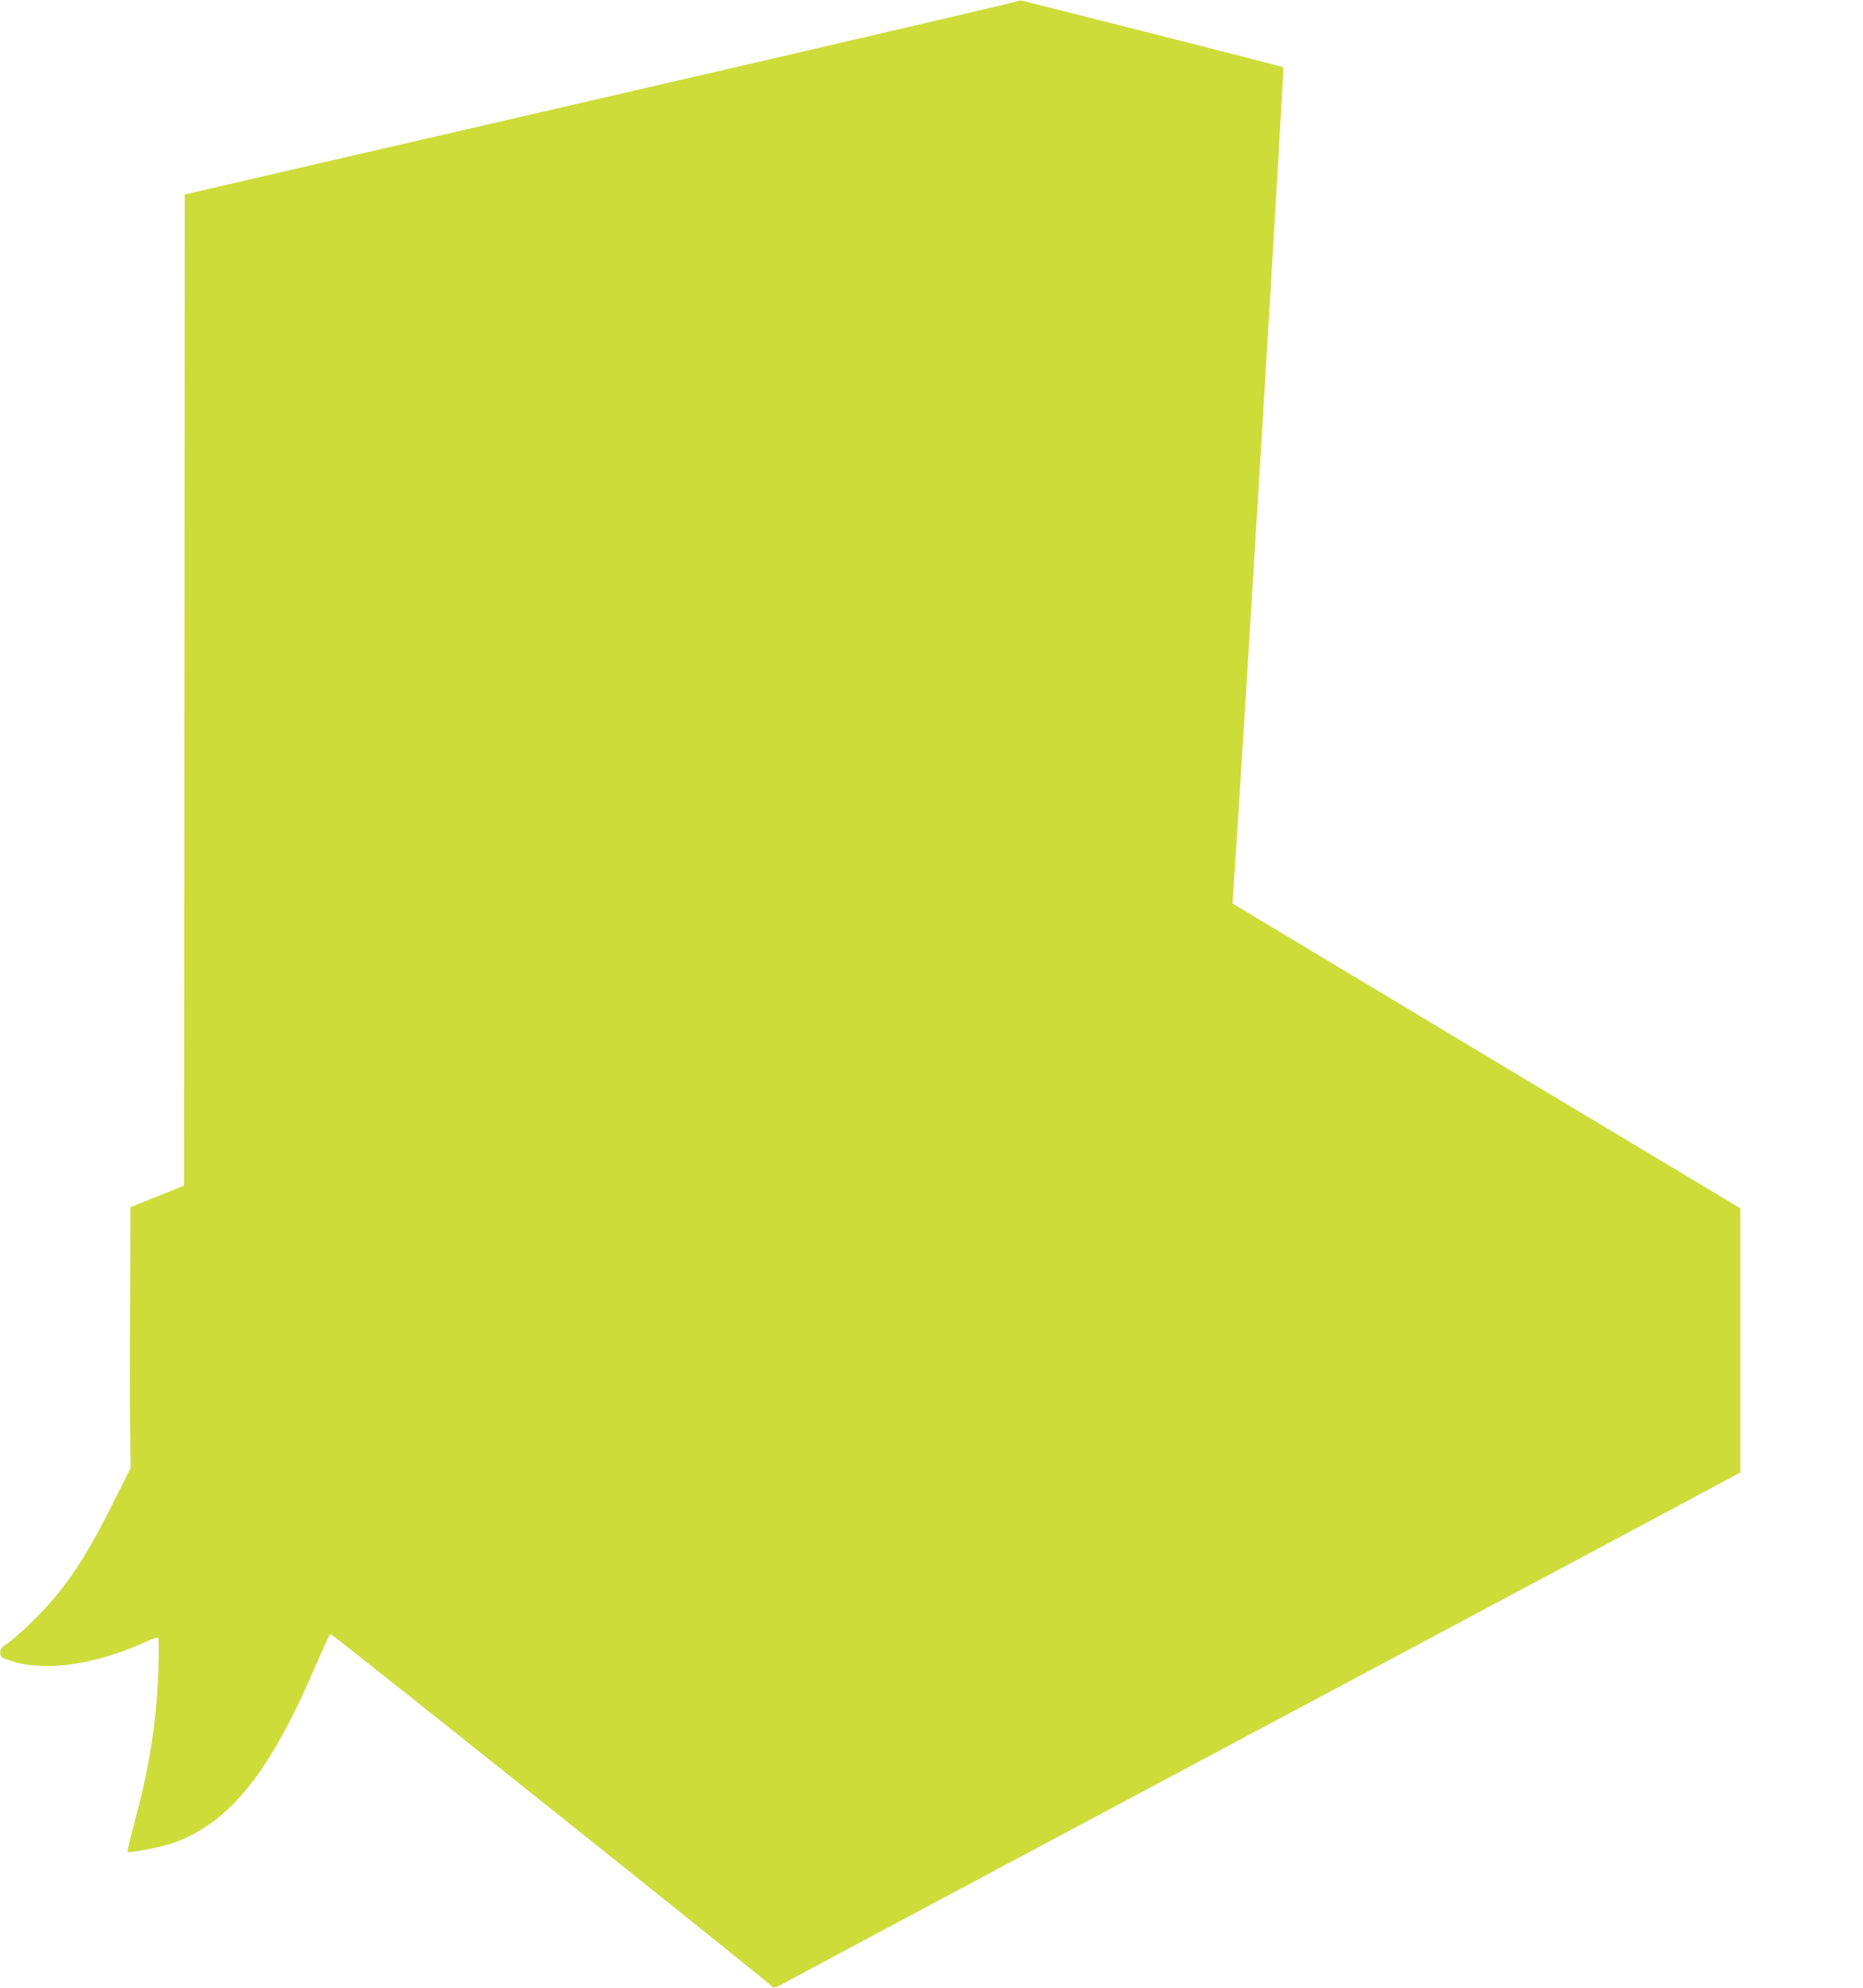 <?xml version="1.0" standalone="no"?>
<!DOCTYPE svg PUBLIC "-//W3C//DTD SVG 20010904//EN"
 "http://www.w3.org/TR/2001/REC-SVG-20010904/DTD/svg10.dtd">
<svg version="1.0" xmlns="http://www.w3.org/2000/svg"
 width="1200pt" height="1280pt" viewBox="0 0 1200 1280"
 preserveAspectRatio="xMidYMid meet">
<g transform="translate(0,1280) scale(0.1,-0.1)"
fill="#cddc39" stroke="none">
<path d="M6550 12791 c-9 -5 -1208 -285 -2665 -621 -1458 -336 -2660 -614
-2672 -617 l-23 -5 -2 -3192 -3 -3191 -172 -69 -173 -70 -2 -595 c-2 -328 -2
-705 0 -839 l4 -244 -106 -211 c-183 -370 -316 -568 -511 -762 -66 -66 -144
-136 -173 -155 -45 -30 -52 -39 -50 -65 3 -27 8 -31 78 -53 218 -68 540 -21
864 128 37 17 71 28 74 25 9 -9 3 -253 -9 -405 -21 -260 -63 -491 -146 -798
-25 -94 -44 -174 -41 -177 11 -11 242 36 315 65 352 135 606 457 894 1130 49
112 92 206 98 208 9 3 2813 -2235 2837 -2264 16 -20 24 -18 110 30 44 24 1431
765 3084 1646 1653 881 3015 1608 3028 1616 l22 14 0 850 0 849 -1636 981
-1635 982 6 96 c59 851 328 5285 321 5289 -7 5 -1137 292 -1681 428 -11 3 -27
1 -35 -4z"/>
</g>
</svg>
